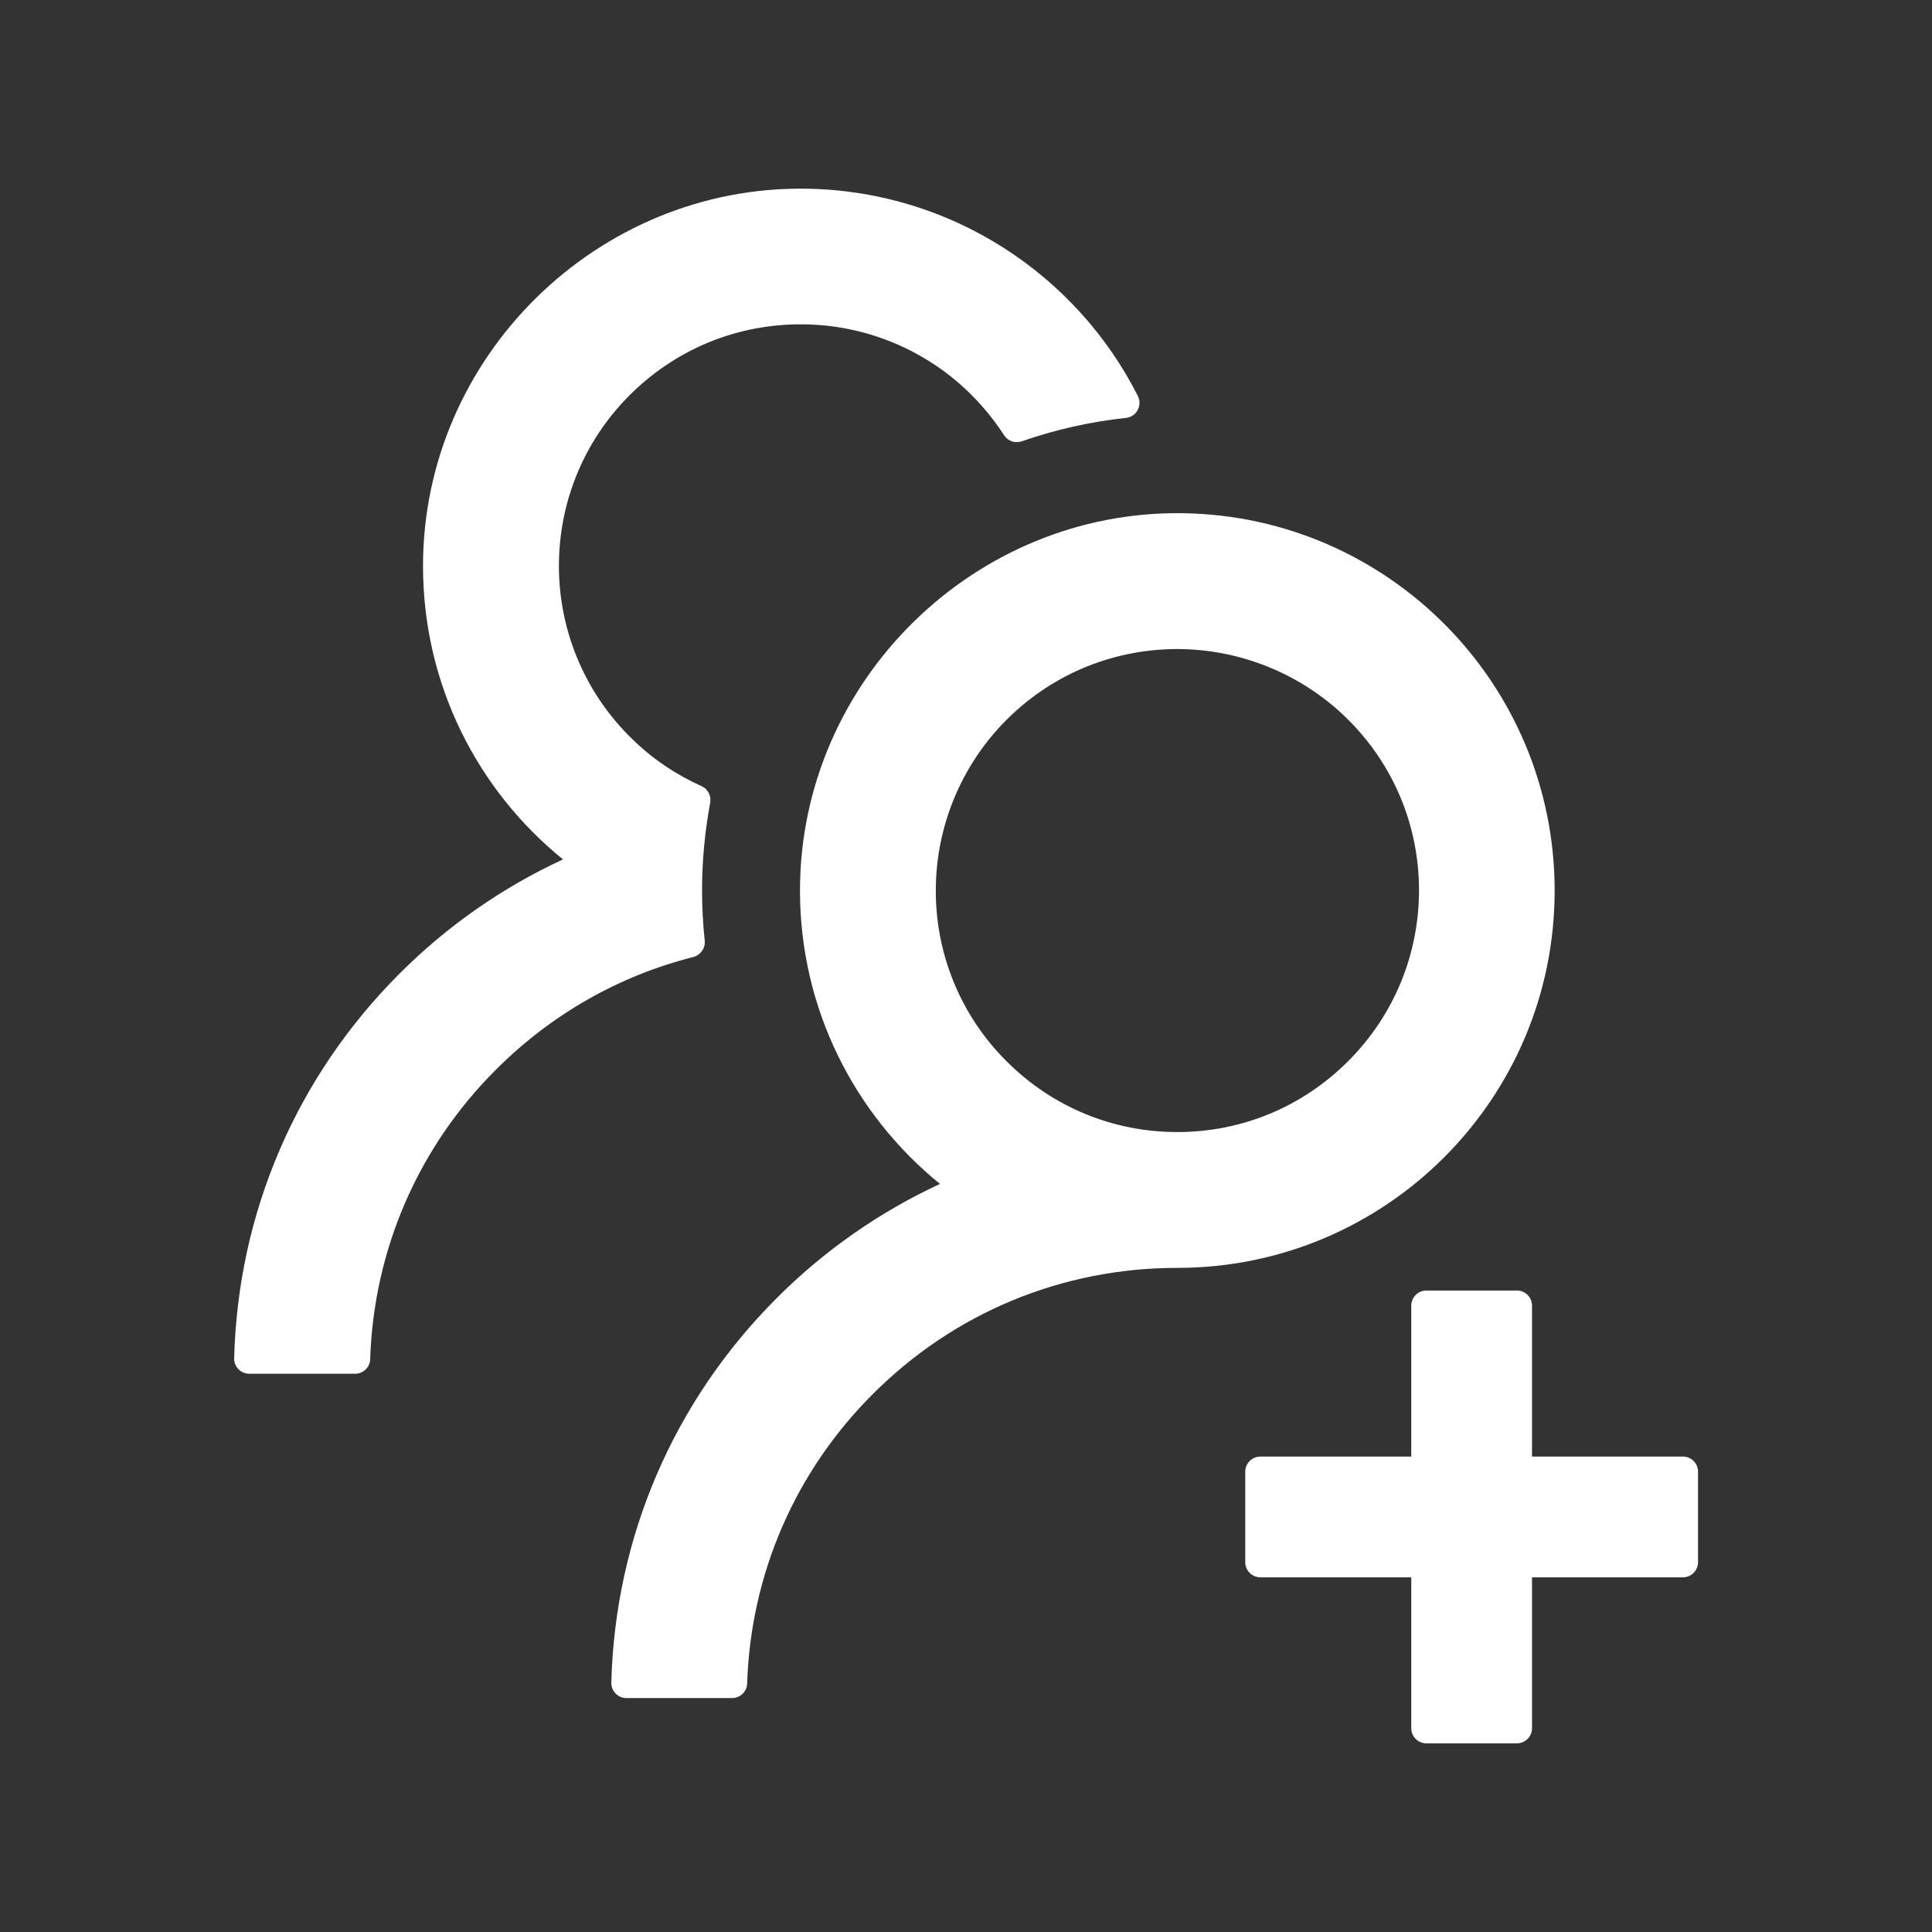 <svg width="60" height="60" viewBox="0 0 60 60" fill="none" xmlns="http://www.w3.org/2000/svg">
<rect x="0" y="0" width="60" height="60" fill="#333333" stroke="none"/>
<g clip-path="url(#clip0_1069_18752)">
<path d="M52.266 45.235H47.578V40.547C47.578 40.289 47.367 40.078 47.109 40.078H44.297C44.039 40.078 43.828 40.289 43.828 40.547V45.235H39.141C38.883 45.235 38.672 45.446 38.672 45.703V48.516C38.672 48.774 38.883 48.985 39.141 48.985H43.828V53.672C43.828 53.93 44.039 54.141 44.297 54.141H47.109C47.367 54.141 47.578 53.93 47.578 53.672V48.985H52.266C52.524 48.985 52.734 48.774 52.734 48.516V45.703C52.734 45.446 52.524 45.235 52.266 45.235ZM21.885 29.203C21.832 28.694 21.803 28.178 21.803 27.657C21.803 26.725 21.891 25.817 22.055 24.932C22.096 24.721 21.985 24.504 21.791 24.416C20.994 24.059 20.262 23.567 19.629 22.946C18.883 22.223 18.297 21.352 17.906 20.39C17.516 19.427 17.33 18.394 17.361 17.356C17.414 15.475 18.17 13.688 19.488 12.34C20.936 10.858 22.881 10.049 24.949 10.073C26.819 10.09 28.623 10.811 29.988 12.088C30.451 12.522 30.85 13.002 31.184 13.518C31.301 13.7 31.529 13.776 31.729 13.706C32.76 13.348 33.85 13.096 34.969 12.979C35.297 12.944 35.484 12.592 35.338 12.299C33.434 8.532 29.543 5.93 25.043 5.86C18.551 5.76 13.137 11.086 13.137 17.578C13.137 21.258 14.83 24.54 17.485 26.69C15.621 27.551 13.904 28.741 12.416 30.229C9.205 33.434 7.389 37.664 7.272 42.182C7.27 42.245 7.281 42.307 7.304 42.365C7.327 42.423 7.361 42.476 7.405 42.521C7.448 42.566 7.501 42.602 7.558 42.626C7.616 42.65 7.678 42.663 7.74 42.663H11.027C11.279 42.663 11.49 42.463 11.496 42.211C11.608 38.813 12.985 35.631 15.404 33.217C17.127 31.494 19.236 30.299 21.539 29.719C21.762 29.655 21.914 29.438 21.885 29.203ZM48.281 27.657C48.281 21.247 43.131 16.038 36.744 15.938C30.252 15.838 24.844 21.165 24.844 27.657C24.844 31.336 26.543 34.618 29.192 36.768C27.309 37.641 25.595 38.839 24.129 40.307C20.918 43.512 19.102 47.743 18.985 52.254C18.983 52.317 18.994 52.379 19.017 52.437C19.04 52.495 19.074 52.549 19.118 52.593C19.161 52.638 19.213 52.674 19.271 52.698C19.329 52.722 19.391 52.735 19.453 52.735H22.735C22.986 52.735 23.197 52.536 23.203 52.284C23.315 48.885 24.692 45.703 27.111 43.289C29.637 40.764 32.988 39.375 36.563 39.375C43.031 39.375 48.281 34.131 48.281 27.657ZM41.865 32.959C40.447 34.377 38.567 35.157 36.563 35.157C34.559 35.157 32.678 34.377 31.26 32.959C30.552 32.255 29.993 31.417 29.616 30.493C29.238 29.569 29.05 28.578 29.063 27.581C29.08 25.659 29.848 23.801 31.19 22.424C32.596 20.983 34.477 20.18 36.486 20.157C38.473 20.139 40.401 20.913 41.819 22.301C43.272 23.725 44.069 25.629 44.069 27.657C44.063 29.661 43.283 31.541 41.865 32.959Z" fill="white"/>
</g>
<defs>
<clipPath id="clip0_1069_18752">
<rect width="60" height="60" fill="white"/>
</clipPath>
</defs>
</svg>
